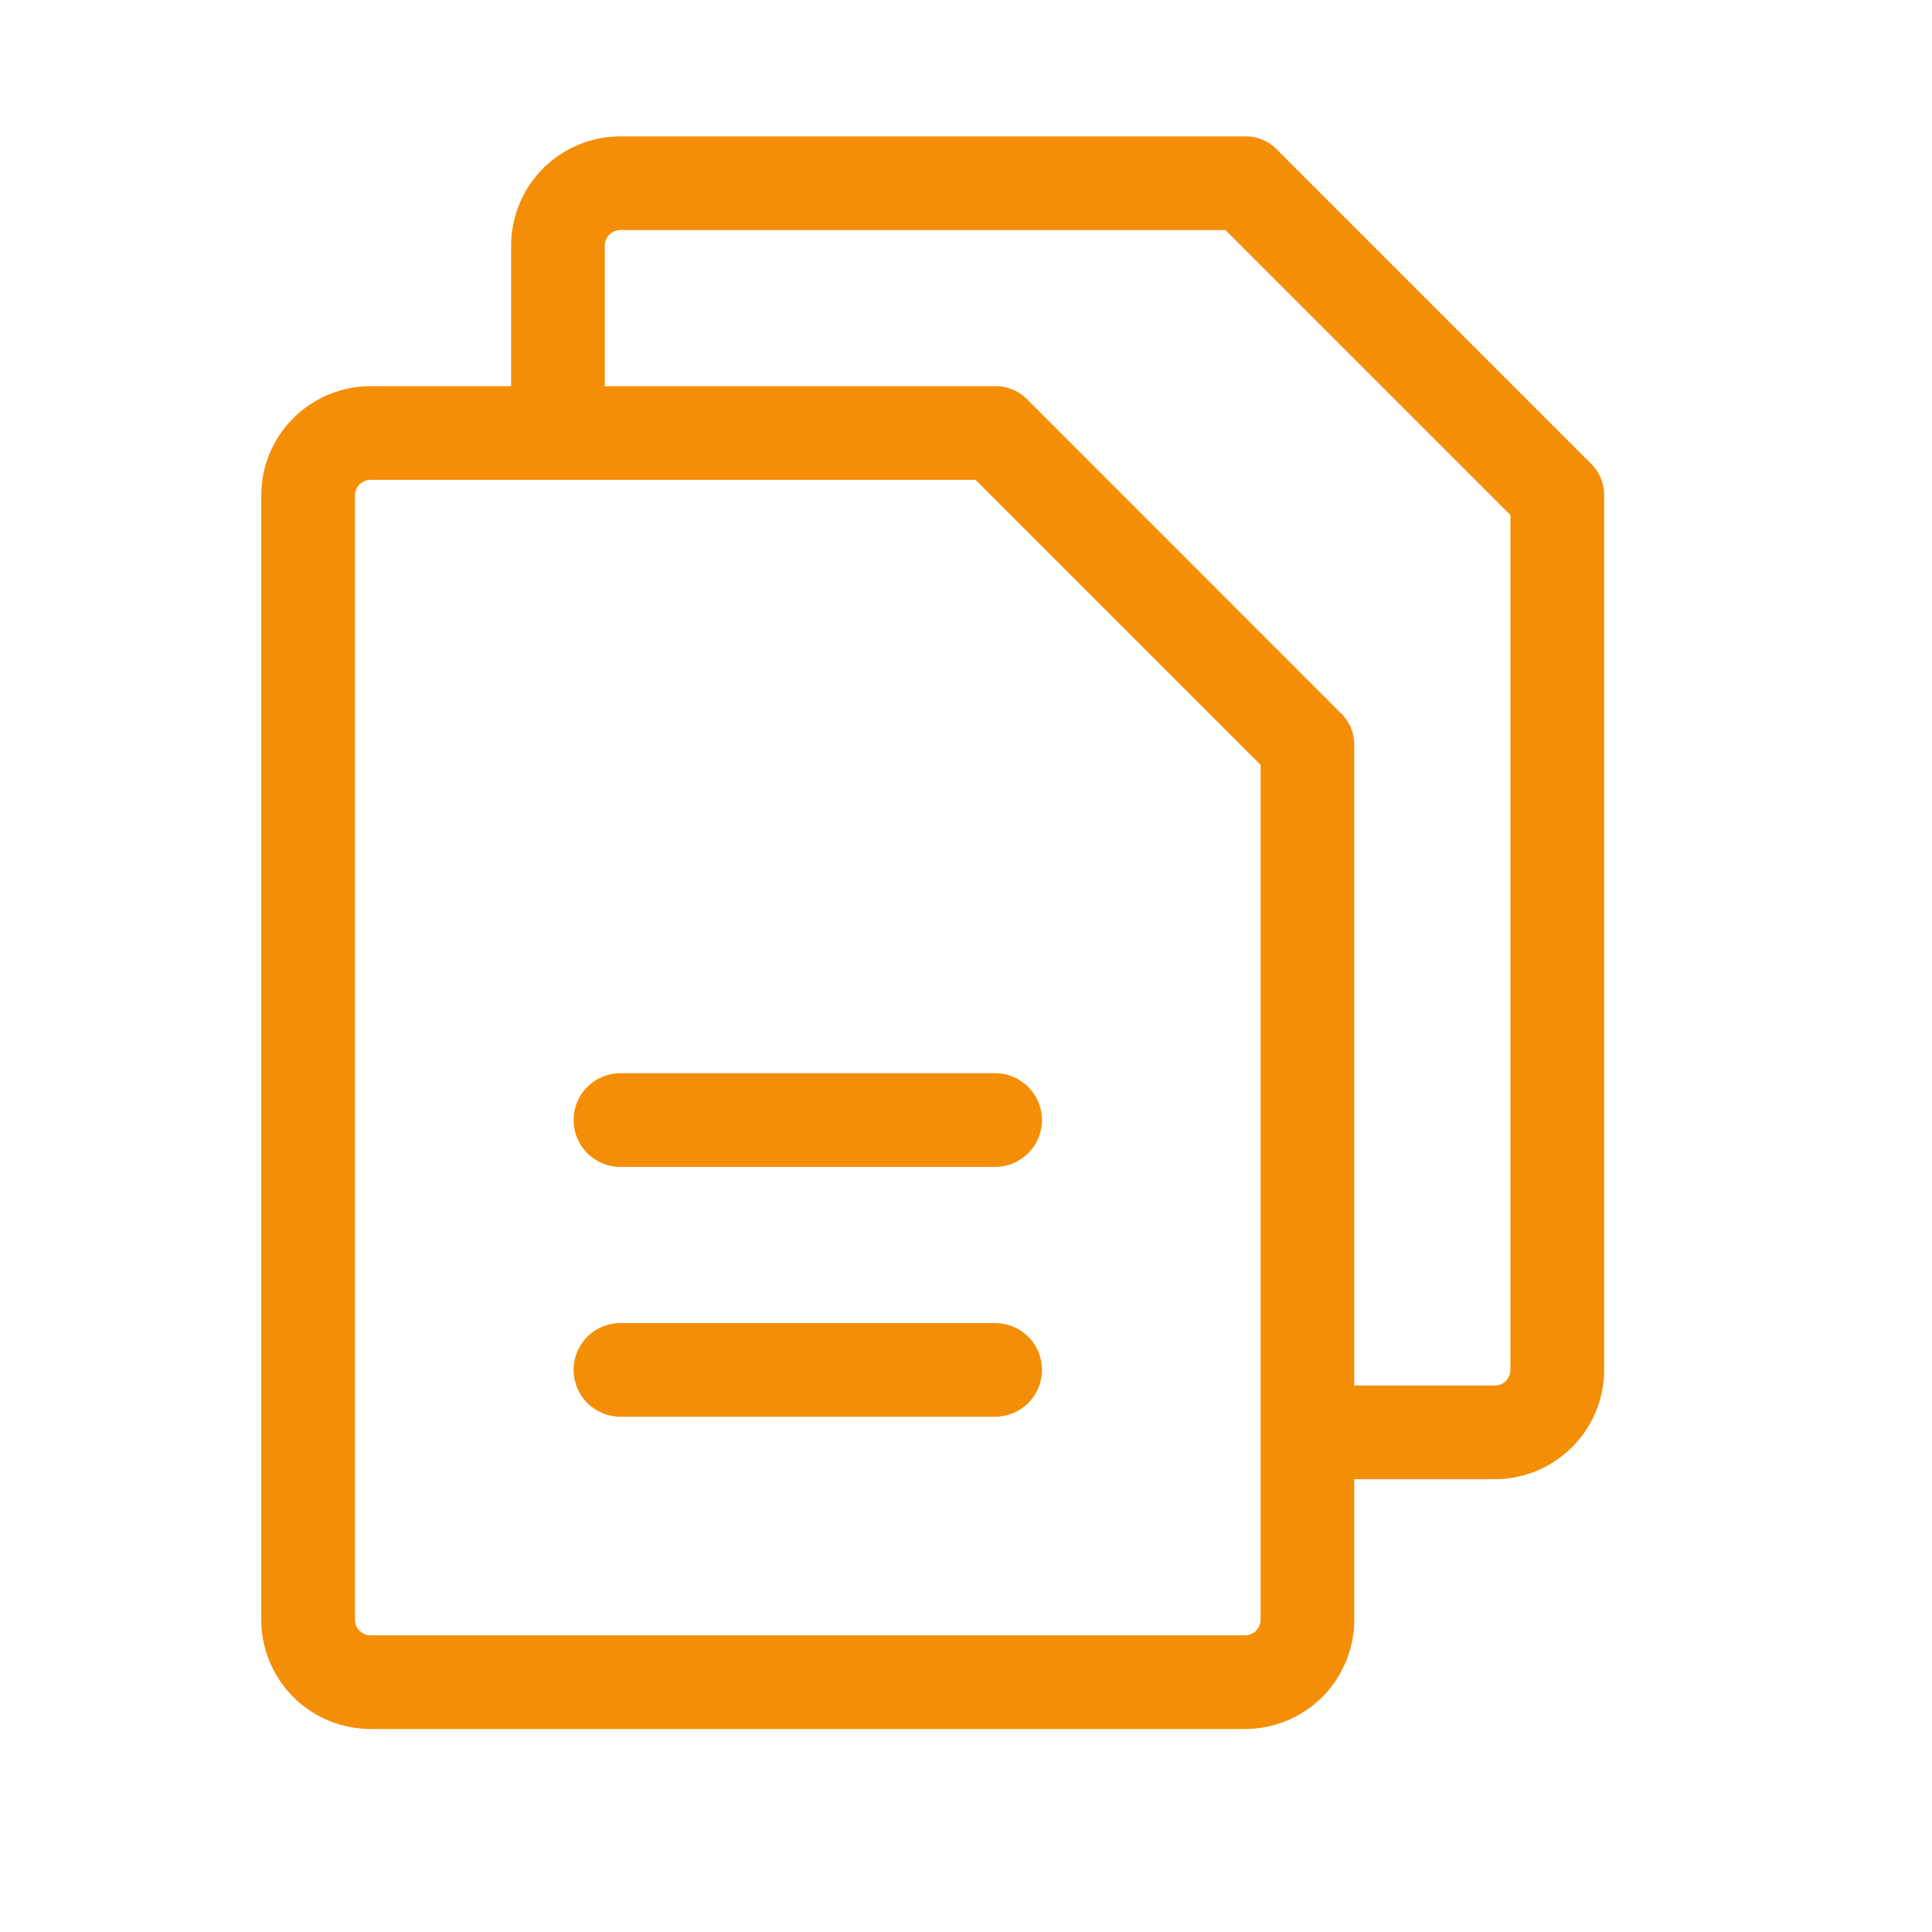 <svg width="27" height="27" viewBox="0 0 27 27" fill="none" xmlns="http://www.w3.org/2000/svg">
<path d="M22.221 6.466L17.857 2.102C17.799 2.039 17.728 1.989 17.649 1.955C17.57 1.921 17.485 1.904 17.399 1.906H8.67C8.265 1.906 7.877 2.067 7.59 2.353C7.304 2.64 7.143 3.028 7.143 3.433V5.397H5.179C4.774 5.397 4.385 5.558 4.099 5.844C3.812 6.131 3.651 6.519 3.651 6.925V22.636C3.651 23.041 3.812 23.429 4.099 23.716C4.385 24.002 4.774 24.163 5.179 24.163H17.399C17.804 24.163 18.192 24.002 18.479 23.716C18.765 23.429 18.926 23.041 18.926 22.636V20.672H20.89C21.295 20.672 21.684 20.511 21.97 20.224C22.257 19.938 22.418 19.549 22.418 19.144V6.925C22.419 6.839 22.402 6.753 22.368 6.675C22.334 6.596 22.284 6.525 22.221 6.466ZM17.617 22.636C17.617 22.694 17.594 22.749 17.553 22.79C17.512 22.831 17.456 22.854 17.399 22.854H5.179C5.121 22.854 5.065 22.831 5.025 22.79C4.984 22.749 4.961 22.694 4.961 22.636V6.925C4.961 6.867 4.984 6.811 5.025 6.77C5.065 6.729 5.121 6.706 5.179 6.706H13.634L17.617 10.689V22.636ZM21.108 19.144C21.108 19.202 21.085 19.258 21.044 19.299C21.003 19.34 20.948 19.363 20.89 19.363H18.926V10.416C18.927 10.33 18.911 10.245 18.877 10.166C18.843 10.087 18.793 10.016 18.73 9.958L14.366 5.593C14.307 5.53 14.236 5.48 14.157 5.446C14.078 5.413 13.993 5.396 13.907 5.397H8.452V3.433C8.452 3.375 8.475 3.32 8.516 3.279C8.557 3.238 8.612 3.215 8.67 3.215H17.126L21.108 7.197V19.144ZM14.562 15.653C14.562 15.827 14.493 15.993 14.37 16.116C14.247 16.239 14.081 16.308 13.907 16.308H8.67C8.497 16.308 8.33 16.239 8.207 16.116C8.085 15.993 8.016 15.827 8.016 15.653C8.016 15.479 8.085 15.313 8.207 15.19C8.33 15.067 8.497 14.998 8.67 14.998H13.907C14.081 14.998 14.247 15.067 14.37 15.19C14.493 15.313 14.562 15.479 14.562 15.653ZM14.562 19.144C14.562 19.318 14.493 19.485 14.37 19.607C14.247 19.73 14.081 19.799 13.907 19.799H8.67C8.497 19.799 8.33 19.73 8.207 19.607C8.085 19.485 8.016 19.318 8.016 19.144C8.016 18.971 8.085 18.804 8.207 18.681C8.33 18.559 8.497 18.49 8.67 18.49H13.907C14.081 18.49 14.247 18.559 14.37 18.681C14.493 18.804 14.562 18.971 14.562 19.144Z" fill="#F48E06"/>
</svg>
